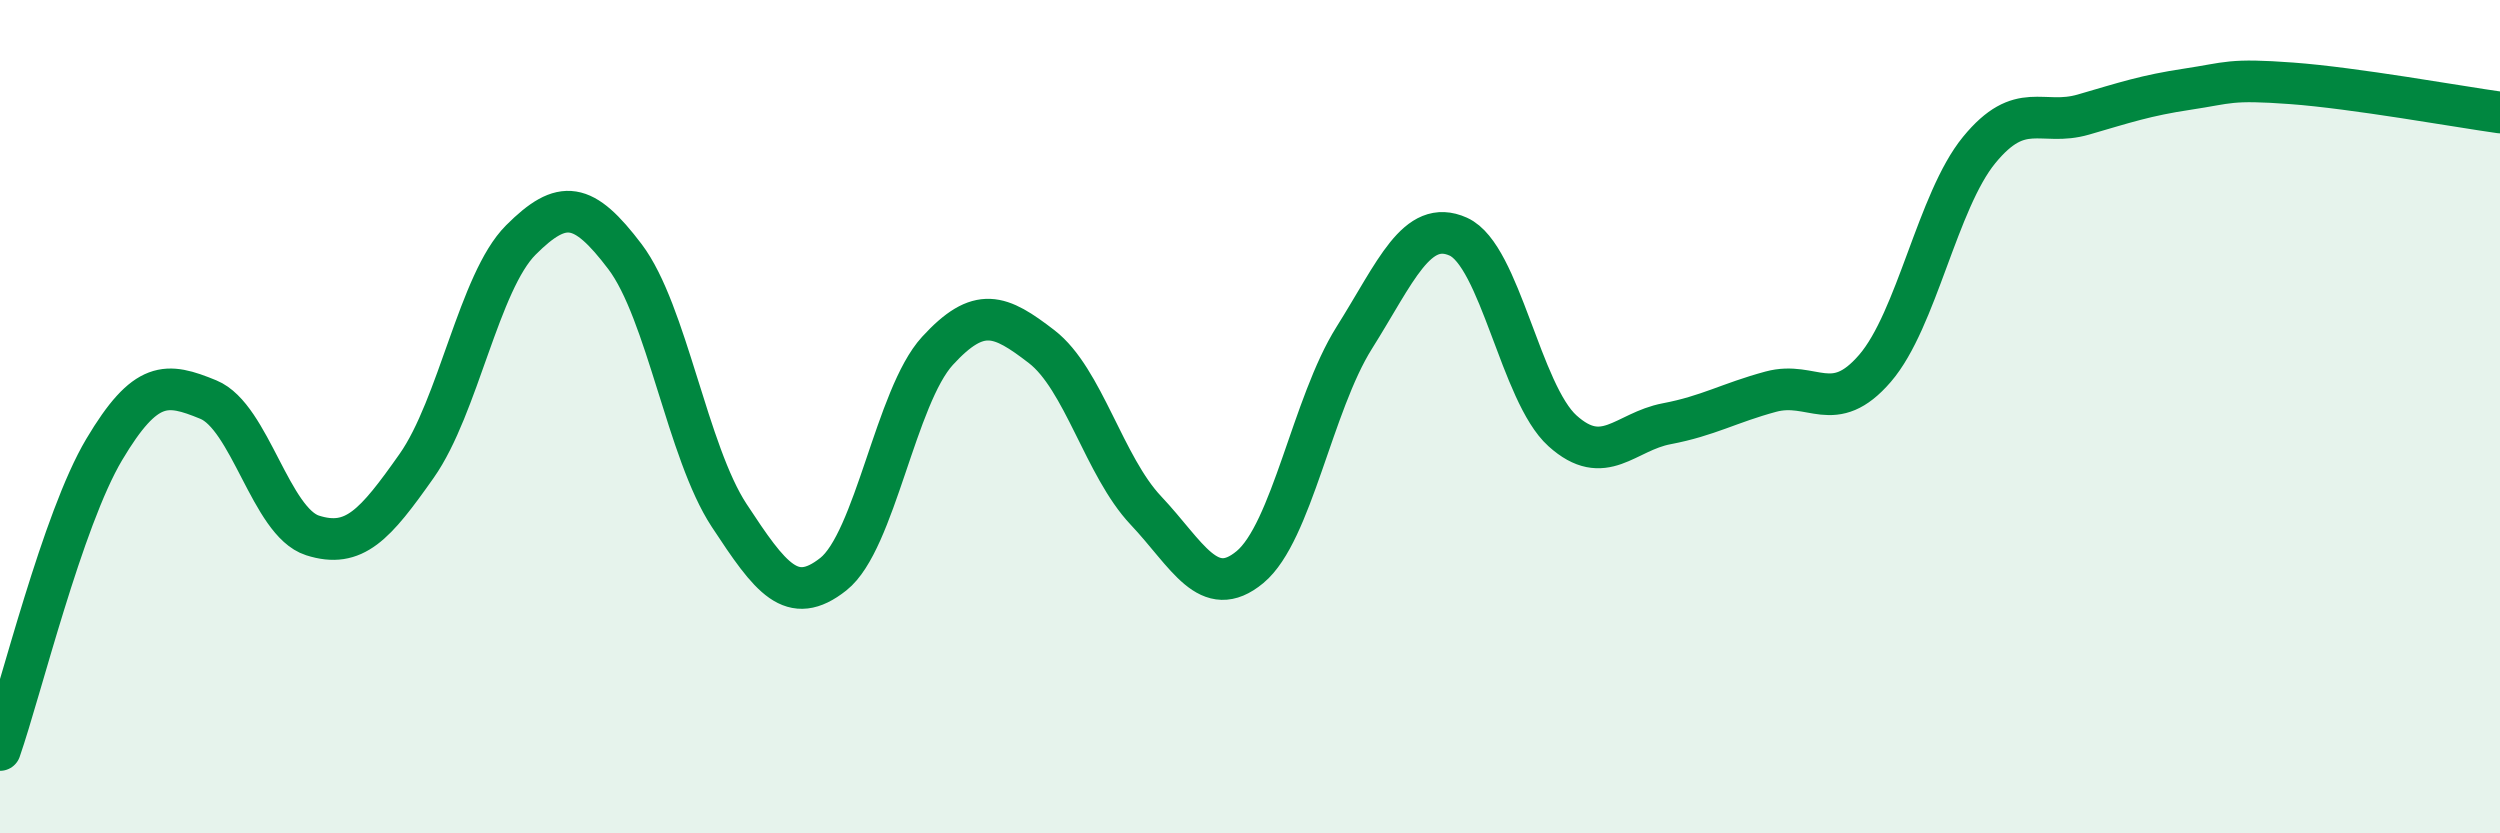 
    <svg width="60" height="20" viewBox="0 0 60 20" xmlns="http://www.w3.org/2000/svg">
      <path
        d="M 0,18 C 0.5,16.56 1.5,12.47 2.5,10.79 C 3.5,9.11 4,9.18 5,9.59 C 6,10 6.5,12.53 7.5,12.85 C 8.5,13.17 9,12.6 10,11.18 C 11,9.76 11.5,6.76 12.5,5.76 C 13.5,4.76 14,4.84 15,6.16 C 16,7.48 16.5,10.85 17.5,12.37 C 18.5,13.89 19,14.57 20,13.78 C 21,12.99 21.5,9.51 22.5,8.42 C 23.5,7.33 24,7.55 25,8.32 C 26,9.09 26.5,11.19 27.5,12.25 C 28.5,13.31 29,14.44 30,13.61 C 31,12.78 31.5,9.7 32.5,8.11 C 33.5,6.52 34,5.23 35,5.68 C 36,6.13 36.5,9.44 37.5,10.34 C 38.5,11.24 39,10.36 40,10.17 C 41,9.98 41.5,9.67 42.5,9.4 C 43.5,9.13 44,10 45,8.84 C 46,7.68 46.5,4.82 47.5,3.6 C 48.5,2.38 49,3.04 50,2.75 C 51,2.46 51.5,2.29 52.5,2.14 C 53.5,1.99 53.5,1.89 55,2 C 56.5,2.11 59,2.56 60,2.7L60 20L0 20Z"
        fill="#008740"
        opacity="0.1"
        stroke-linecap="round"
        stroke-linejoin="round"
      />
      <path
        d="M 0,18 C 0.5,16.56 1.5,12.47 2.5,10.79 C 3.5,9.11 4,9.18 5,9.59 C 6,10 6.5,12.53 7.5,12.85 C 8.5,13.17 9,12.6 10,11.18 C 11,9.76 11.5,6.76 12.5,5.76 C 13.5,4.76 14,4.84 15,6.16 C 16,7.48 16.5,10.85 17.5,12.37 C 18.5,13.89 19,14.57 20,13.78 C 21,12.99 21.5,9.51 22.5,8.42 C 23.5,7.33 24,7.55 25,8.32 C 26,9.09 26.5,11.19 27.5,12.25 C 28.5,13.31 29,14.44 30,13.61 C 31,12.78 31.5,9.7 32.5,8.11 C 33.5,6.52 34,5.23 35,5.68 C 36,6.13 36.5,9.44 37.5,10.34 C 38.5,11.24 39,10.36 40,10.17 C 41,9.98 41.5,9.67 42.5,9.4 C 43.5,9.13 44,10 45,8.84 C 46,7.68 46.5,4.82 47.5,3.6 C 48.5,2.38 49,3.04 50,2.75 C 51,2.46 51.5,2.29 52.5,2.14 C 53.5,1.99 53.5,1.89 55,2 C 56.5,2.11 59,2.56 60,2.7"
        stroke="#008740"
        stroke-width="1"
        fill="none"
        stroke-linecap="round"
        stroke-linejoin="round"
      />
    </svg>
  